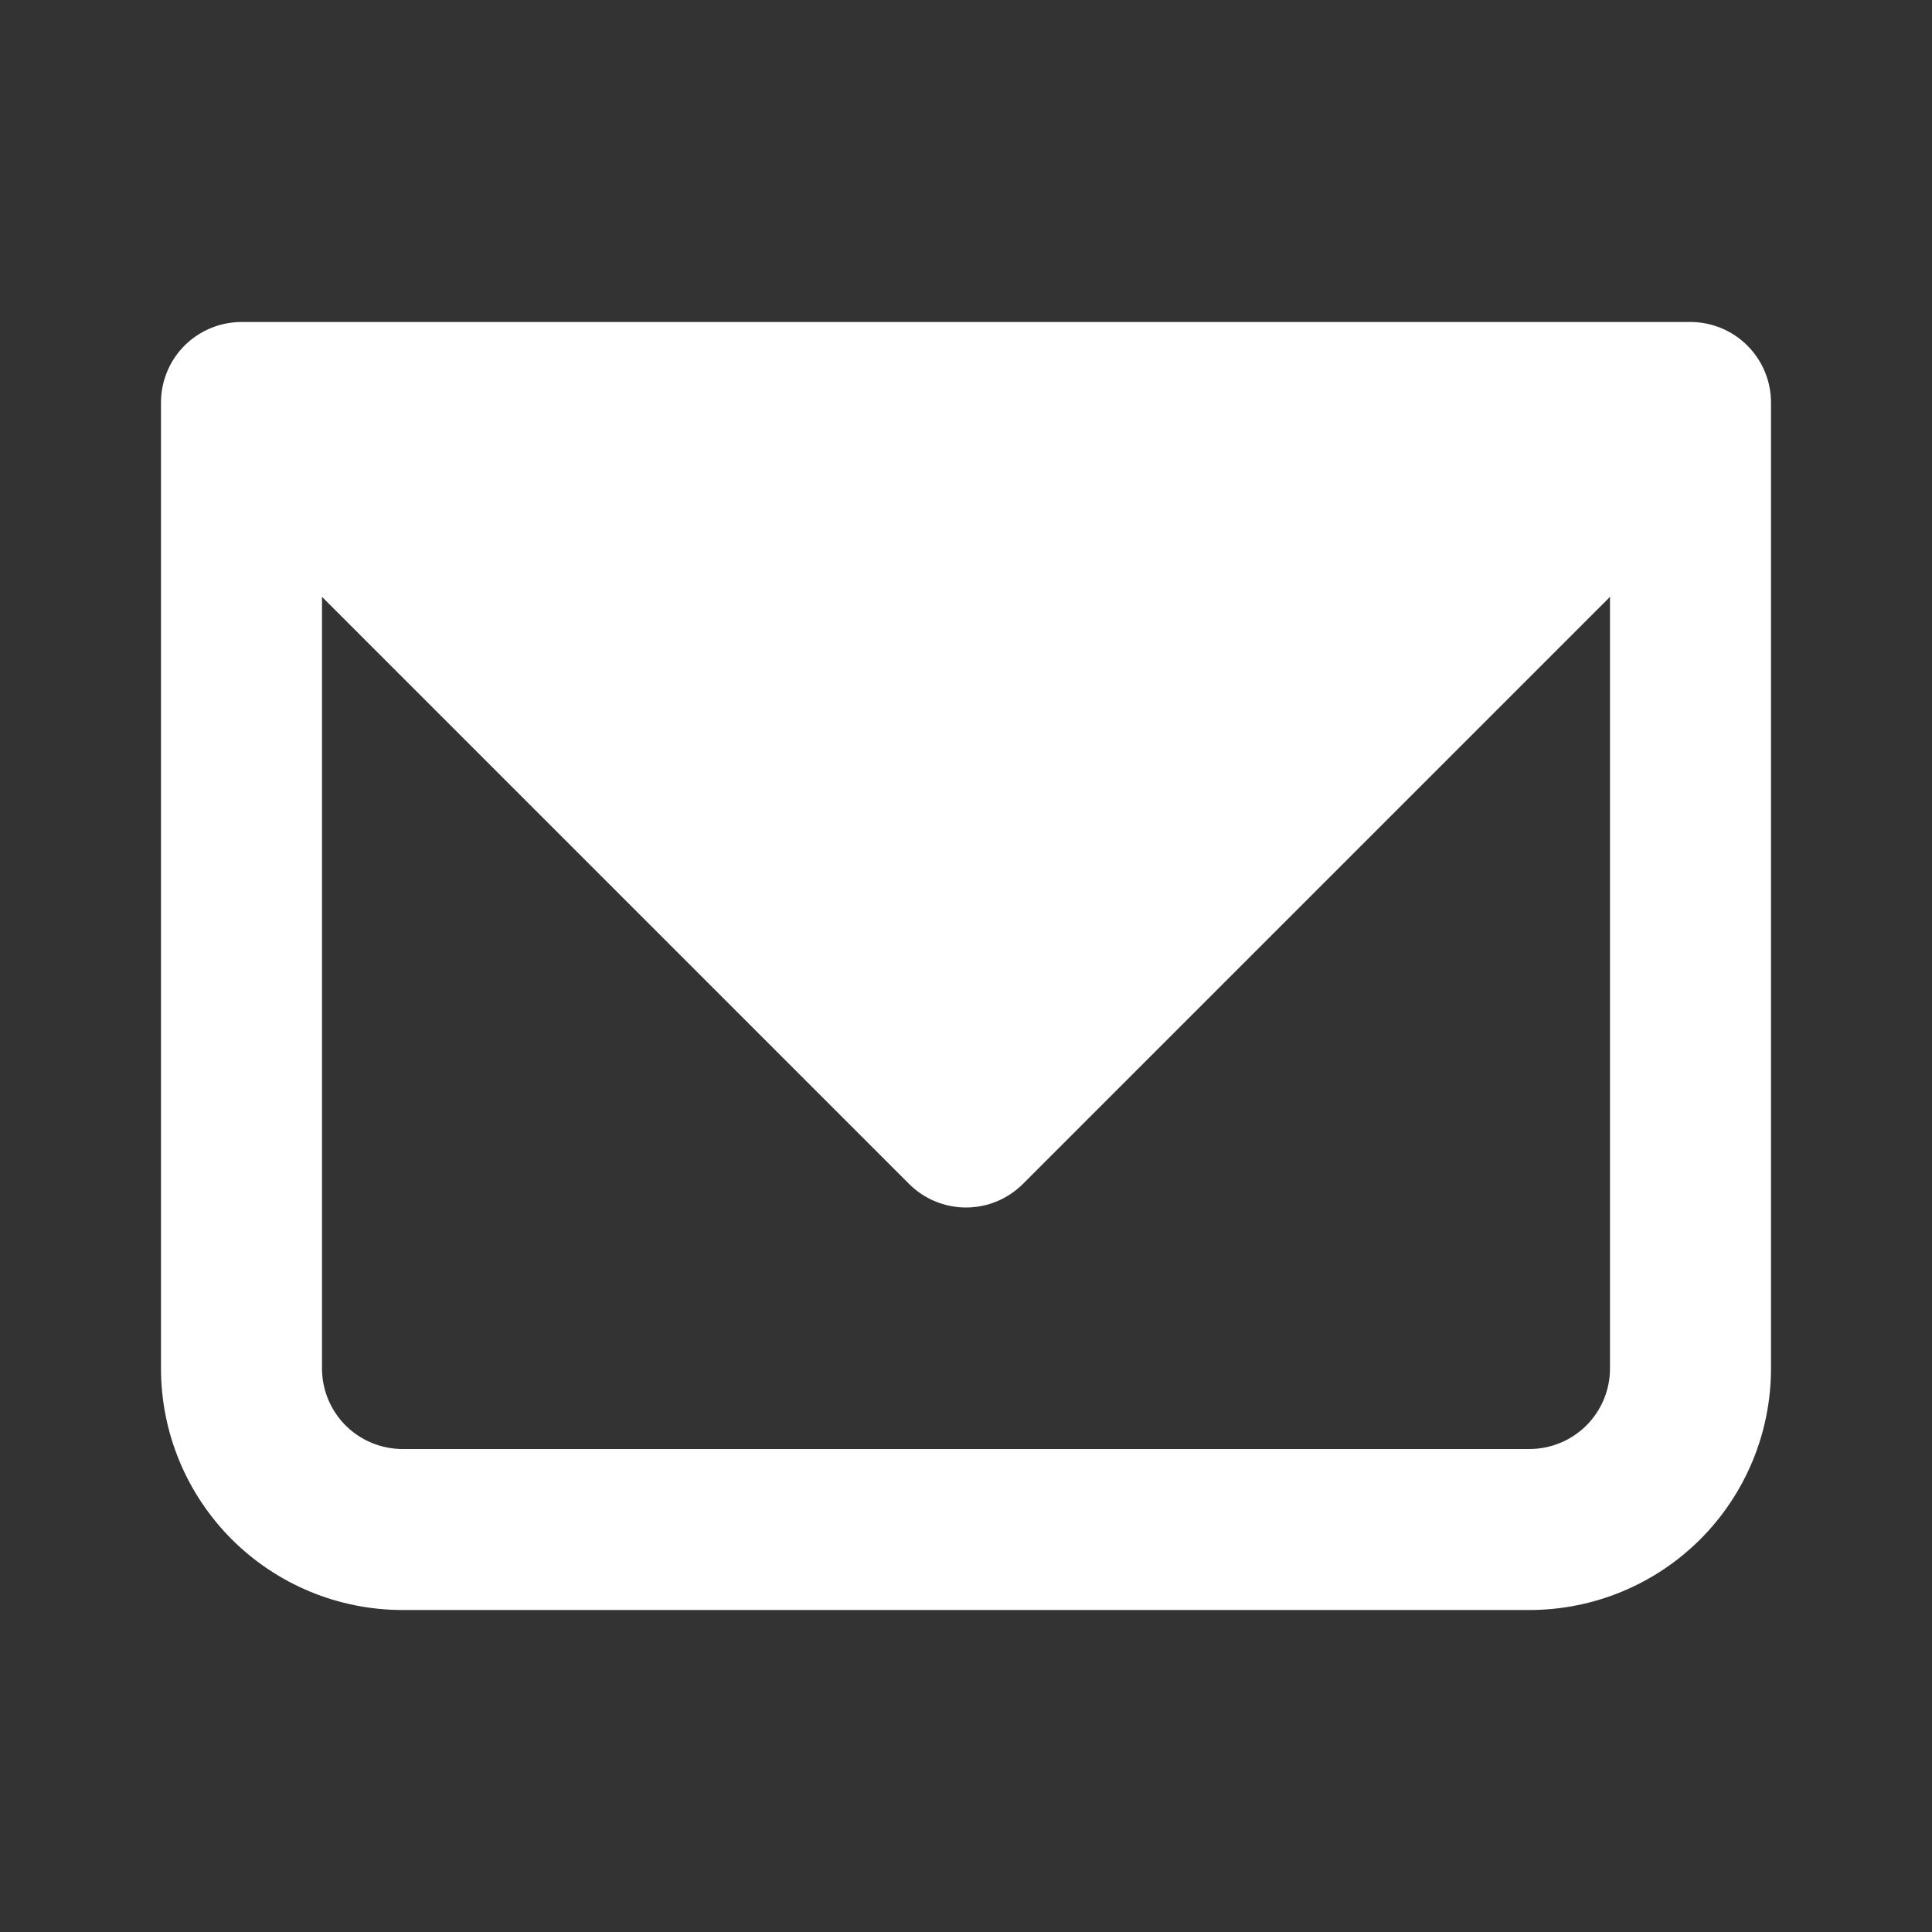 <svg xmlns="http://www.w3.org/2000/svg" fill="none" viewBox="0 0 30 30" height="30" width="30">
<rect x="0" y="0" width="30" height="30" fill="#333333" stroke="none"/>
<g id="iconamoon:email-fill">
<path fill="white" d="M2.792 5.446C2.604 5.671 2.5 5.956 2.5 6.25V21.25C2.5 22.245 2.895 23.198 3.598 23.902C4.302 24.605 5.255 25 6.25 25H23.75C24.745 25 25.698 24.605 26.402 23.902C27.105 23.198 27.5 22.245 27.5 21.25V6.263C27.502 6.076 27.462 5.892 27.383 5.723C27.304 5.554 27.189 5.405 27.045 5.286C26.823 5.103 26.544 5.001 26.255 5H3.75C3.567 5 3.387 5.04 3.222 5.117C3.056 5.194 2.91 5.306 2.792 5.446ZM5 9.268V21.25C5 21.581 5.132 21.899 5.366 22.134C5.601 22.368 5.918 22.5 6.25 22.5H23.75C24.081 22.5 24.399 22.368 24.634 22.134C24.868 21.899 25 21.581 25 21.25V9.268L15.884 18.384C15.649 18.618 15.332 18.75 15 18.75C14.668 18.75 14.351 18.618 14.116 18.384L5 9.268Z" clip-rule="evenodd" fill-rule="evenodd" id="Vector"></path>
</g>
</svg>
